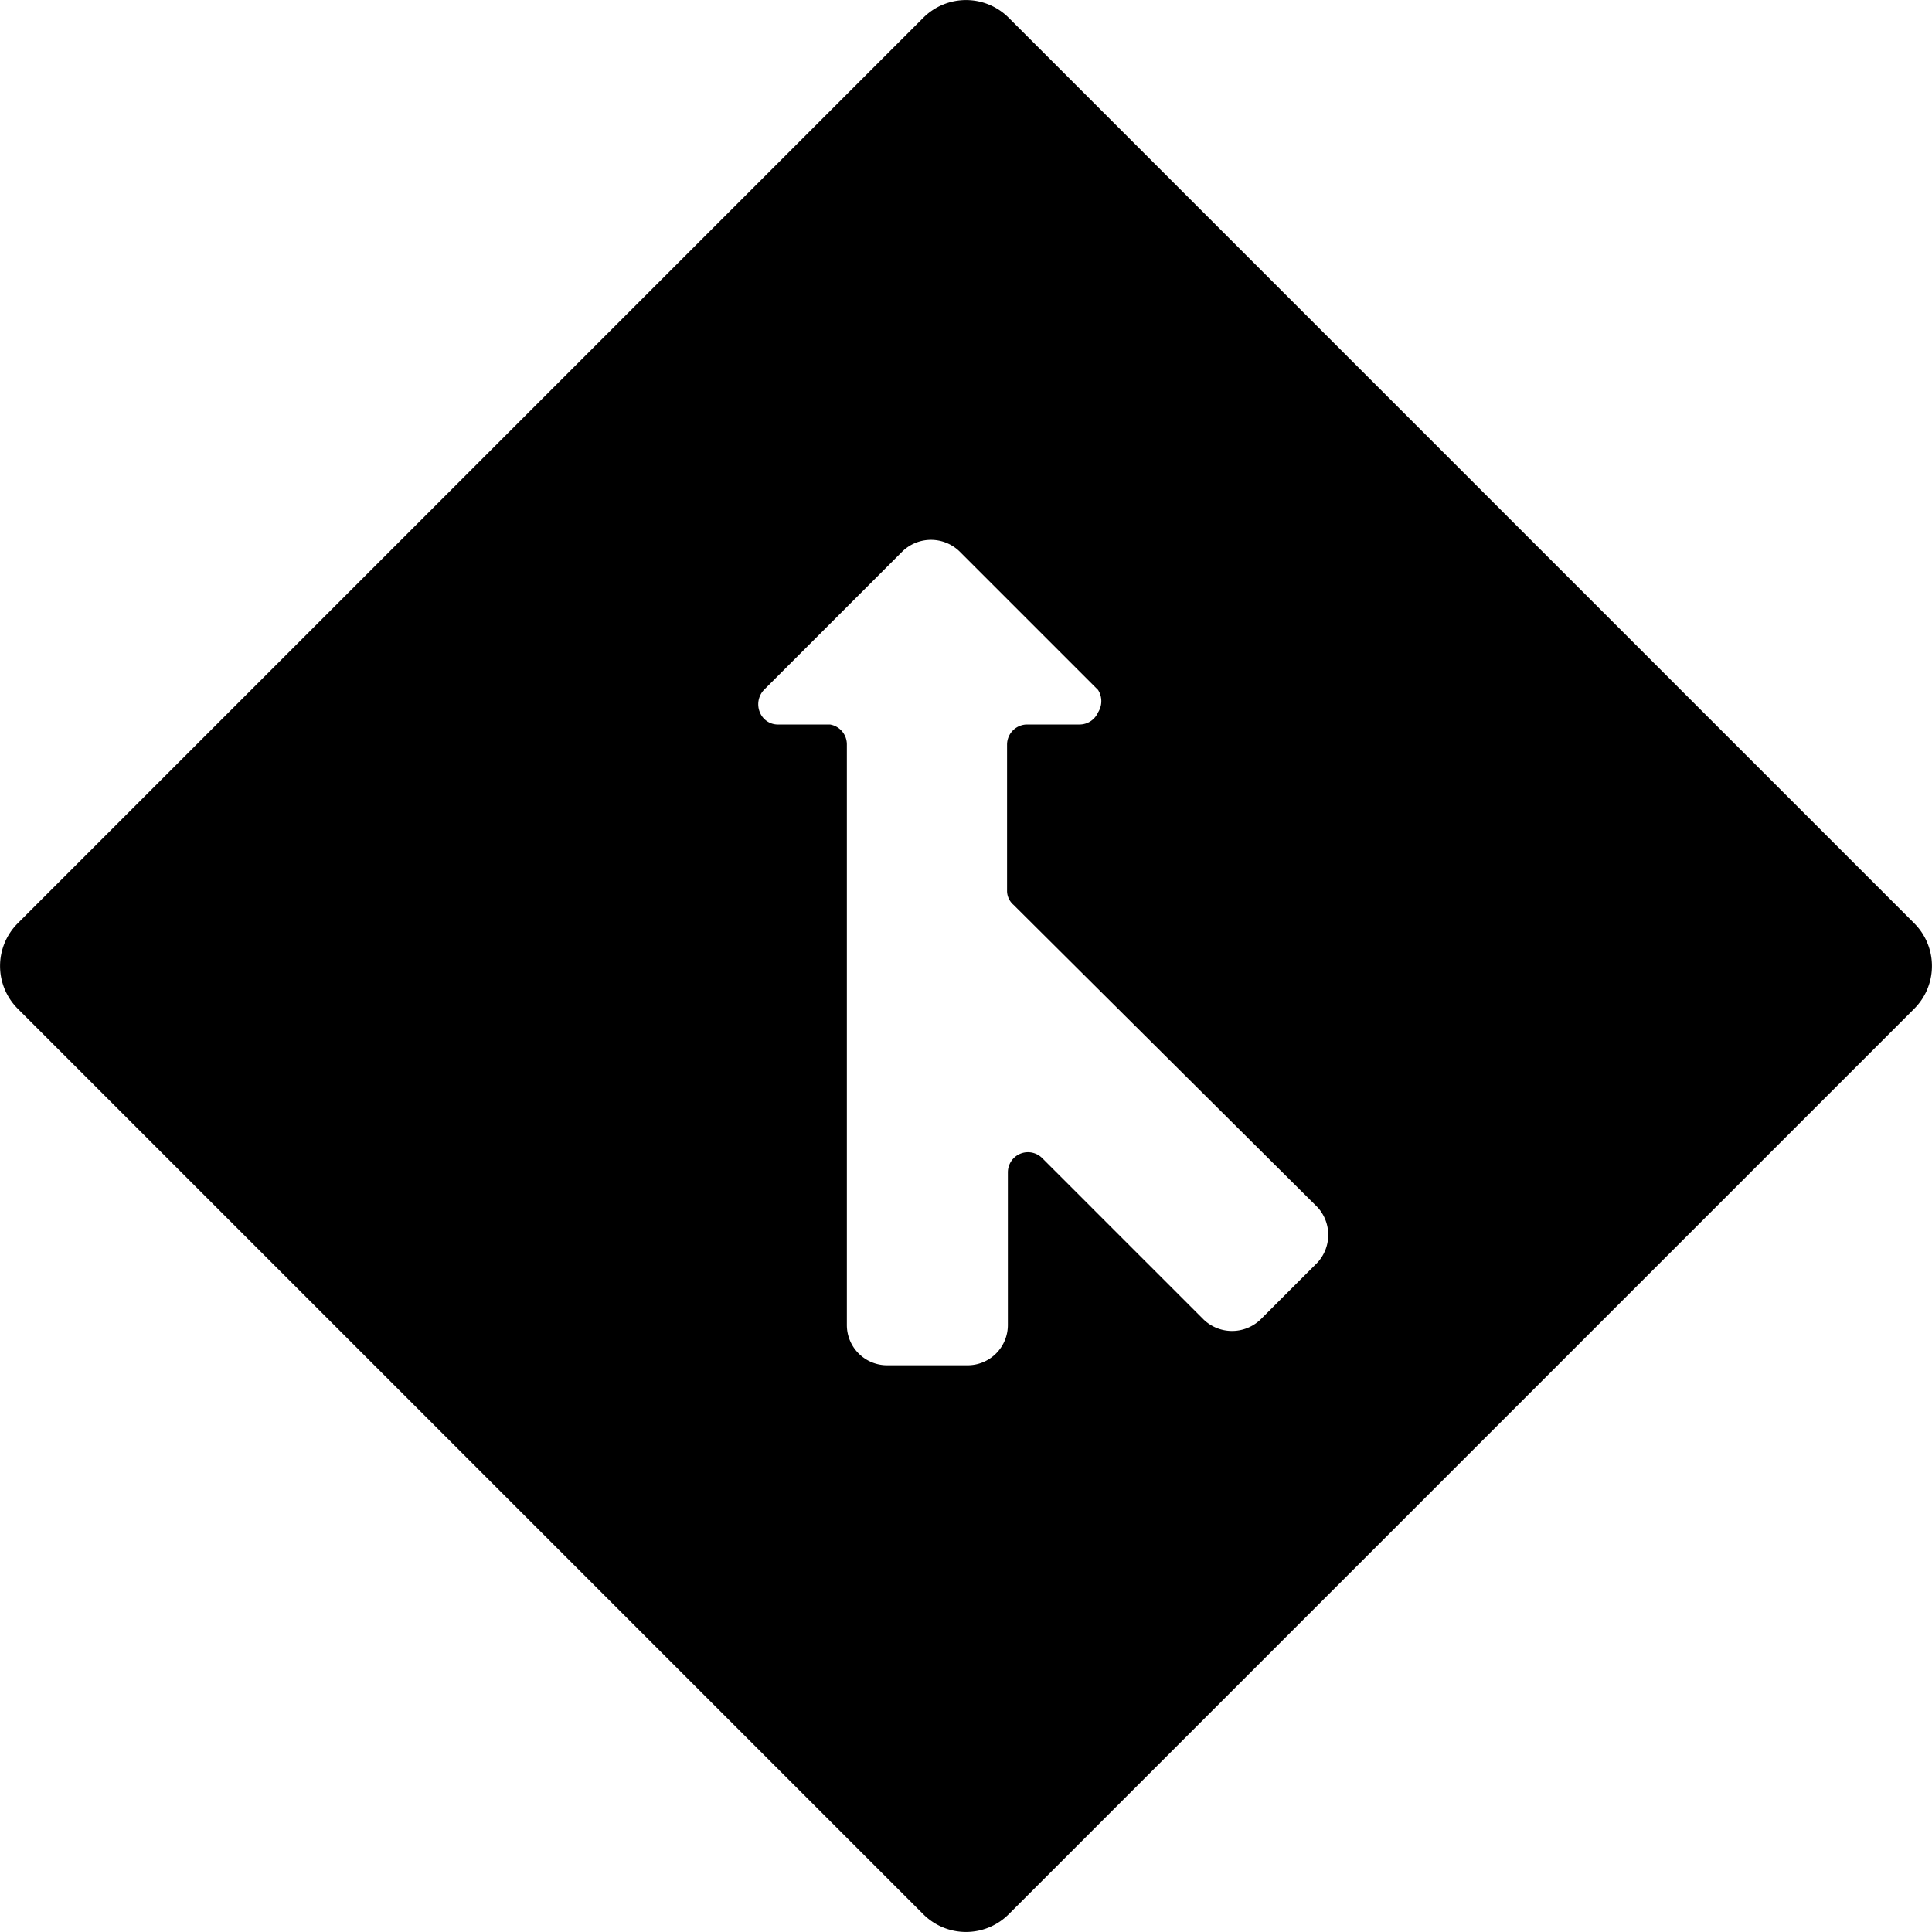 <svg xmlns="http://www.w3.org/2000/svg" viewBox="0 0 24 24"><path d="M23.78 11.47 12.53 0.22a0.75 0.75 0 0 0 -1.06 0L0.22 11.47a0.75 0.75 0 0 0 0 1.06l11.25 11.25a0.75 0.75 0 0 0 1.06 0l11.25 -11.25a0.75 0.75 0 0 0 0 -1.06Zm-7.41 4.21 -0.71 0.71a0.51 0.51 0 0 1 -0.71 0l-2 -2a0.25 0.25 0 0 0 -0.27 -0.06 0.25 0.25 0 0 0 -0.16 0.23v1.9a0.5 0.5 0 0 1 -0.5 0.5h-1a0.5 0.5 0 0 1 -0.5 -0.5V9.25a0.25 0.25 0 0 0 -0.21 -0.25h-0.64a0.24 0.24 0 0 1 -0.23 -0.15 0.26 0.26 0 0 1 0.05 -0.28l1.72 -1.72a0.51 0.51 0 0 1 0.71 0l1.72 1.72a0.26 0.26 0 0 1 0 0.28 0.25 0.25 0 0 1 -0.23 0.15h-0.65a0.25 0.25 0 0 0 -0.25 0.25v1.82a0.23 0.23 0 0 0 0.08 0.17L16.37 15a0.51 0.51 0 0 1 0 0.68Z" fill="#000000" stroke-width="1"></path></svg>